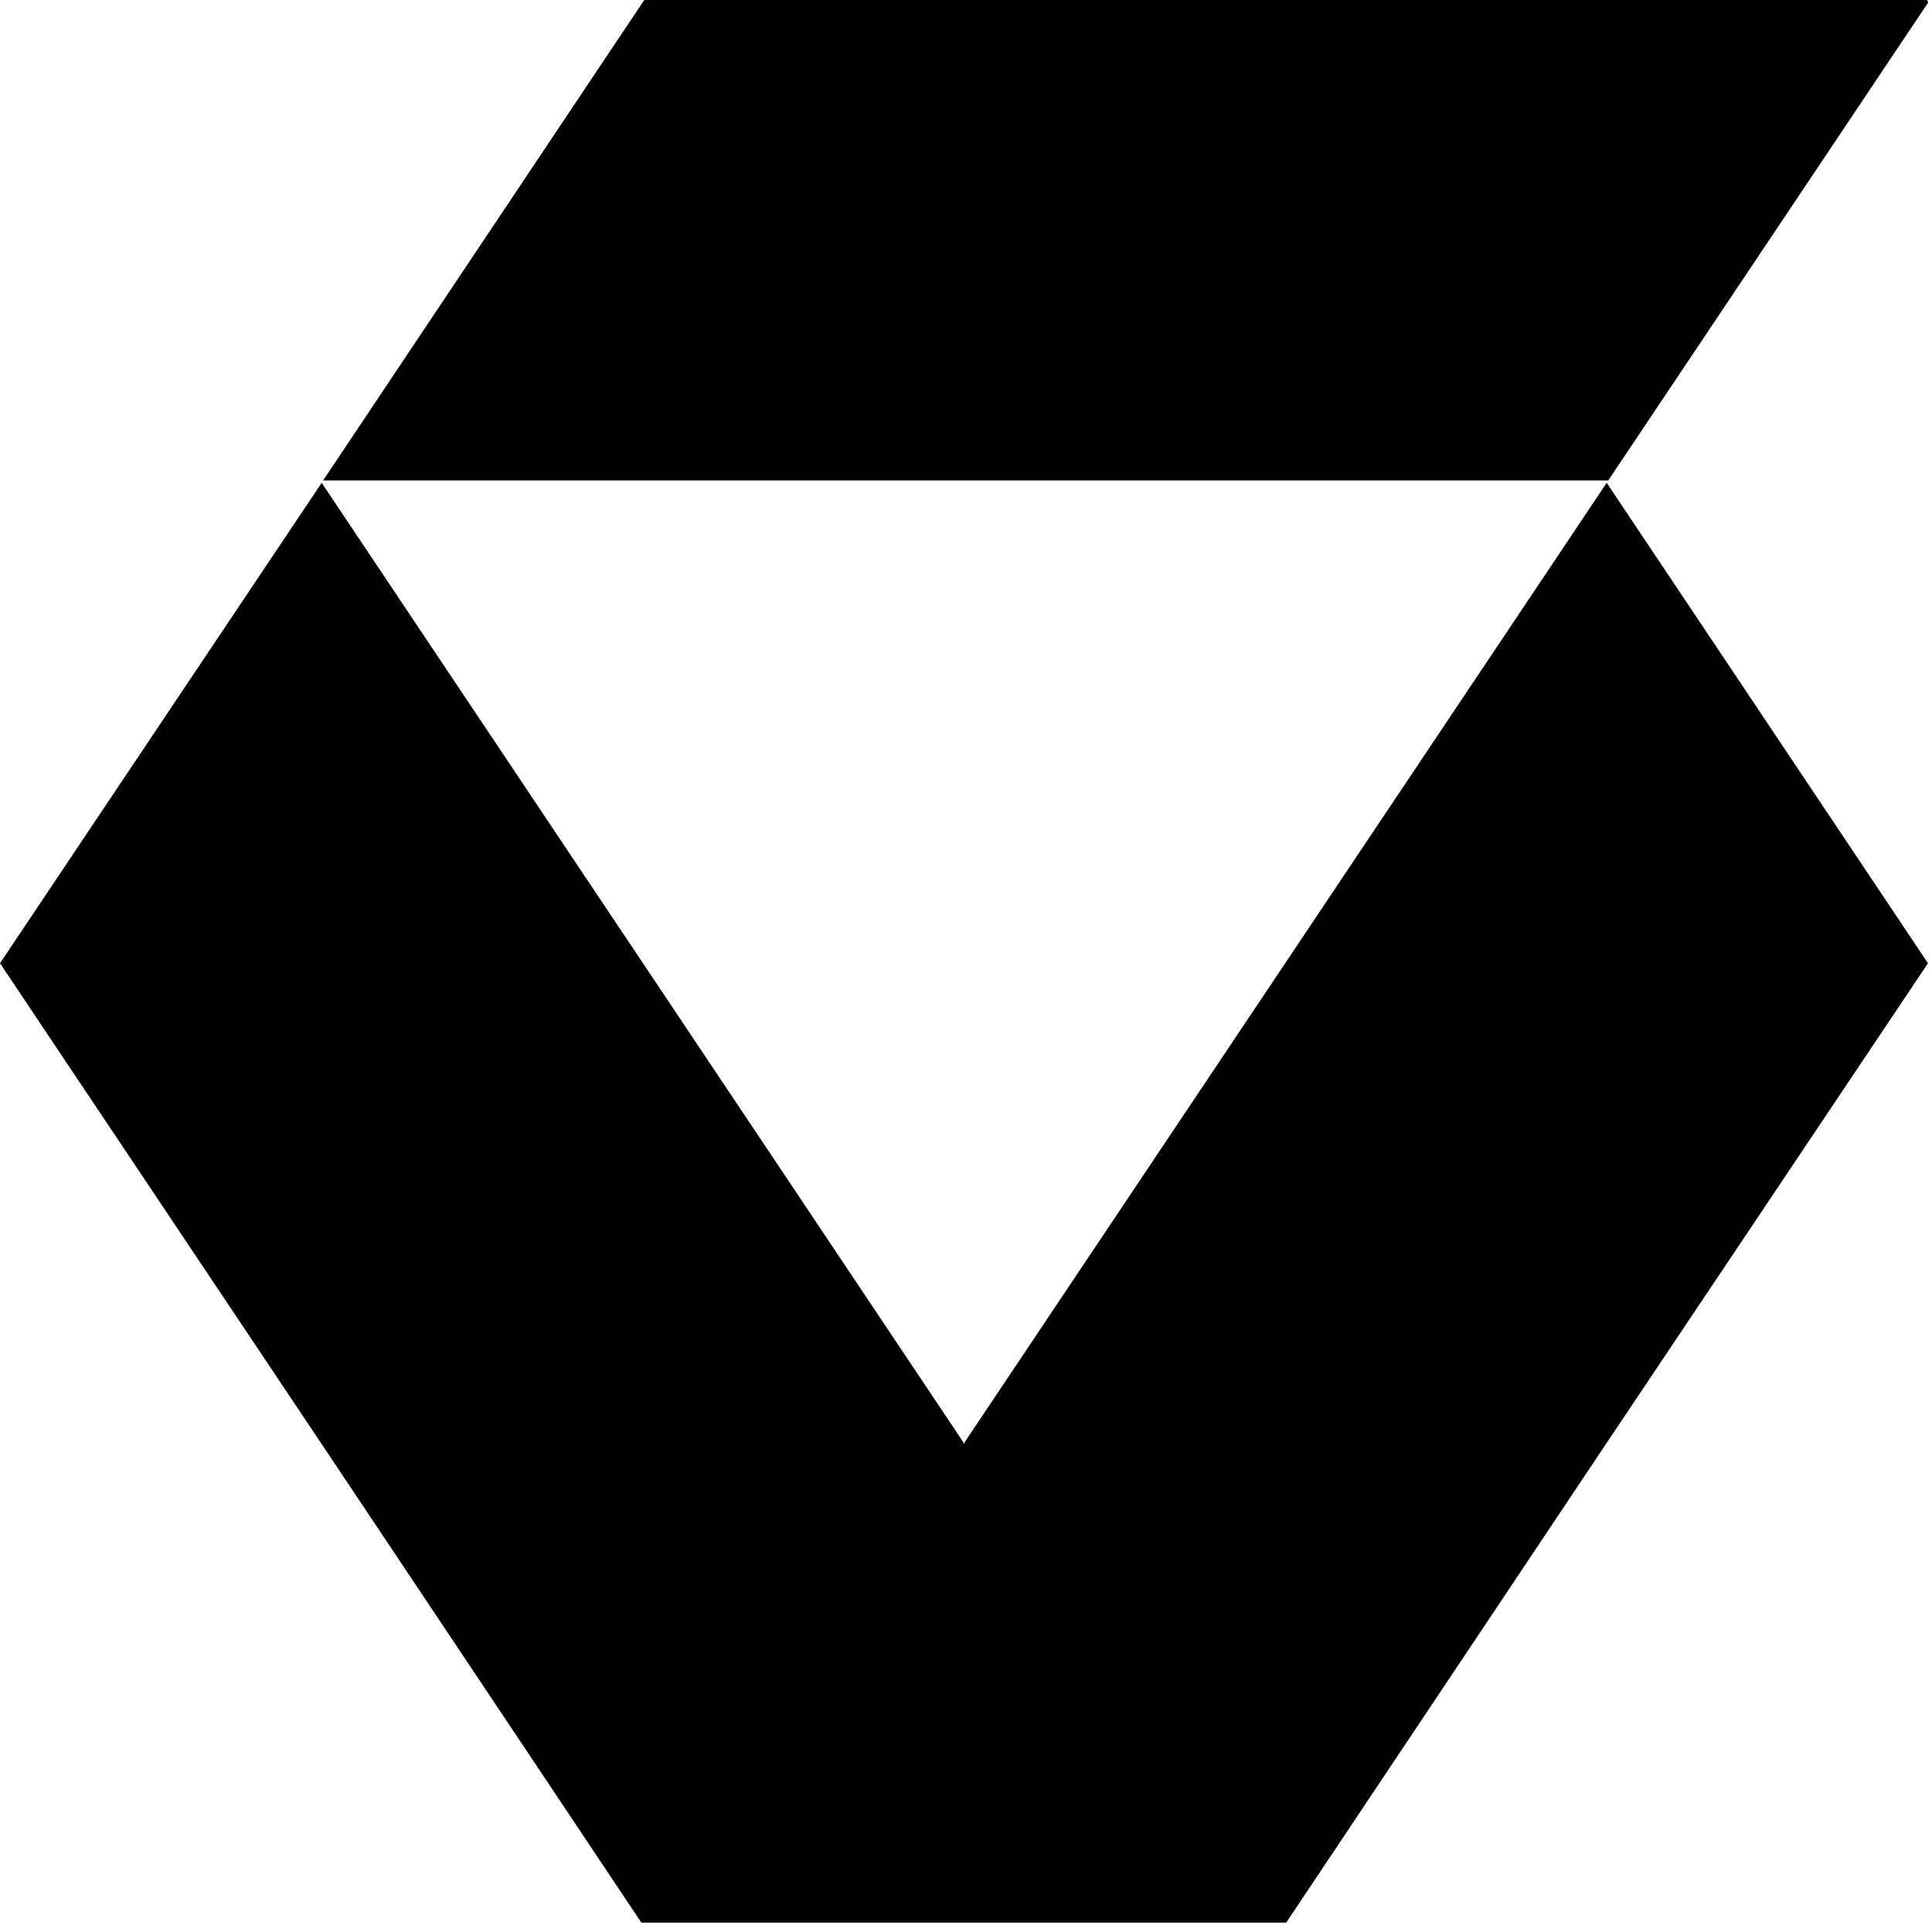 <svg width="201" height="200" viewBox="0 0 201 200" fill="none" xmlns="http://www.w3.org/2000/svg">
<path d="M100.389 149.977L100.312 150.214L100.19 149.977L33.467 50.223L0 100.199L33.307 149.977L66.729 199.998H133.812L167.234 149.977L200.58 100.199L167.157 50.223L100.389 149.977Z" fill="#393939" style="fill:#393939;fill:color(display-p3 0.225 0.225 0.225);fill-opacity:1;"/>
<path d="M67.027 0L33.615 49.977H167.317L200.618 0.237L200.463 0H67.027Z" fill="#393939" style="fill:#393939;fill:color(display-p3 0.225 0.225 0.225);fill-opacity:1;"/>
</svg>
